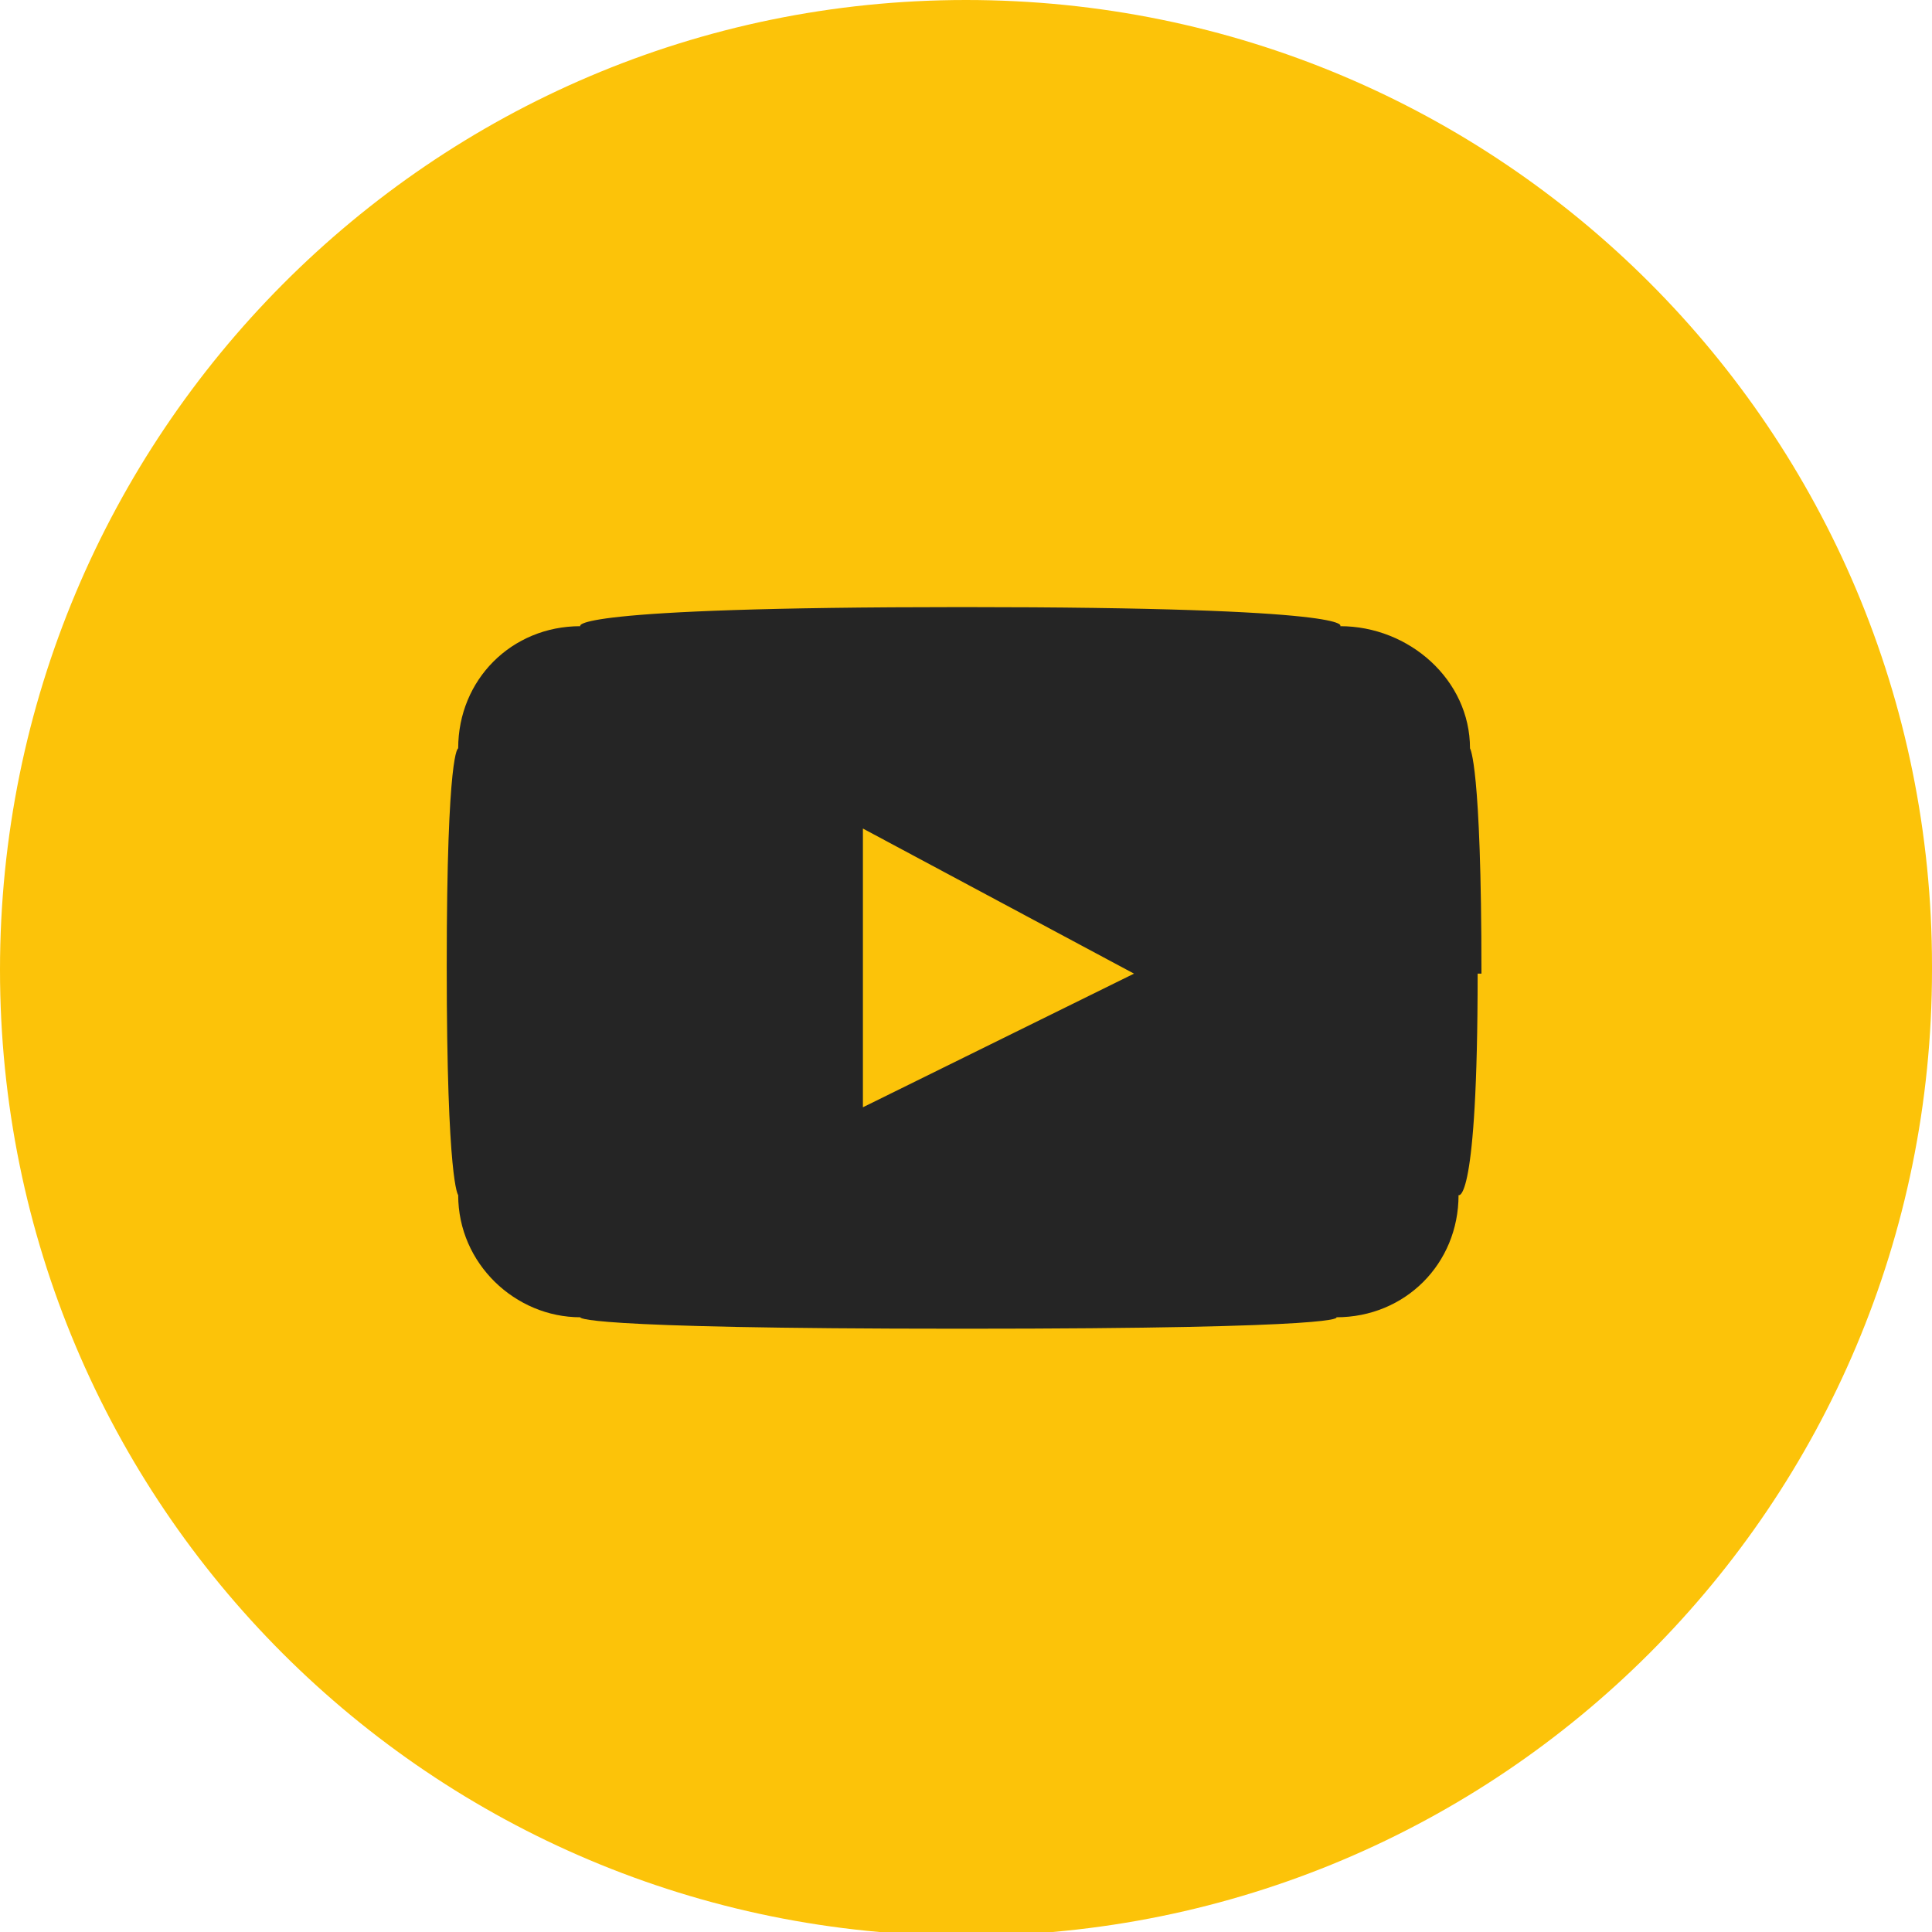 <svg id="youtube" xmlns="http://www.w3.org/2000/svg" width="50.6" height="50.6" viewBox="0 0 50.6 50.6">
  <path id="Path_967" d="M8.3,13.7h33v24H8.3V13.7Z" fill="#252525"/>
  <g id="Group_12">
    <path id="Path_520" d="M22.6,21.7l7.1,3.8-7.1,3.5v-7.4ZM50.6,25.4c0,14-11.3,25.3-25.3,25.3S0,39.4,0,25.4,11.3,0,25.3,0h0c14,0,25.3,11.3,25.3,25.3ZM38.8,25.5c0-5.5-.3-5.9-.3-5.9,0-1.8-1.6-3.2-3.4-3.2,0,0,.6-.5-9.9-.5s-10,.5-10,.5c-1.8,0-3.2,1.4-3.2,3.2,0,0,0,0,0,0,0,0-.3,0-.3,5.7s.3,6,.3,6c0,1.8,1.5,3.2,3.2,3.2,0,0,0,0,0,0,0,0-.3.3,10,.3s9.8-.3,9.8-.3c1.8,0,3.2-1.4,3.2-3.2h0s.5.3.5-5.8h0Z" fill="#FCC309"/>
  </g>
</svg>